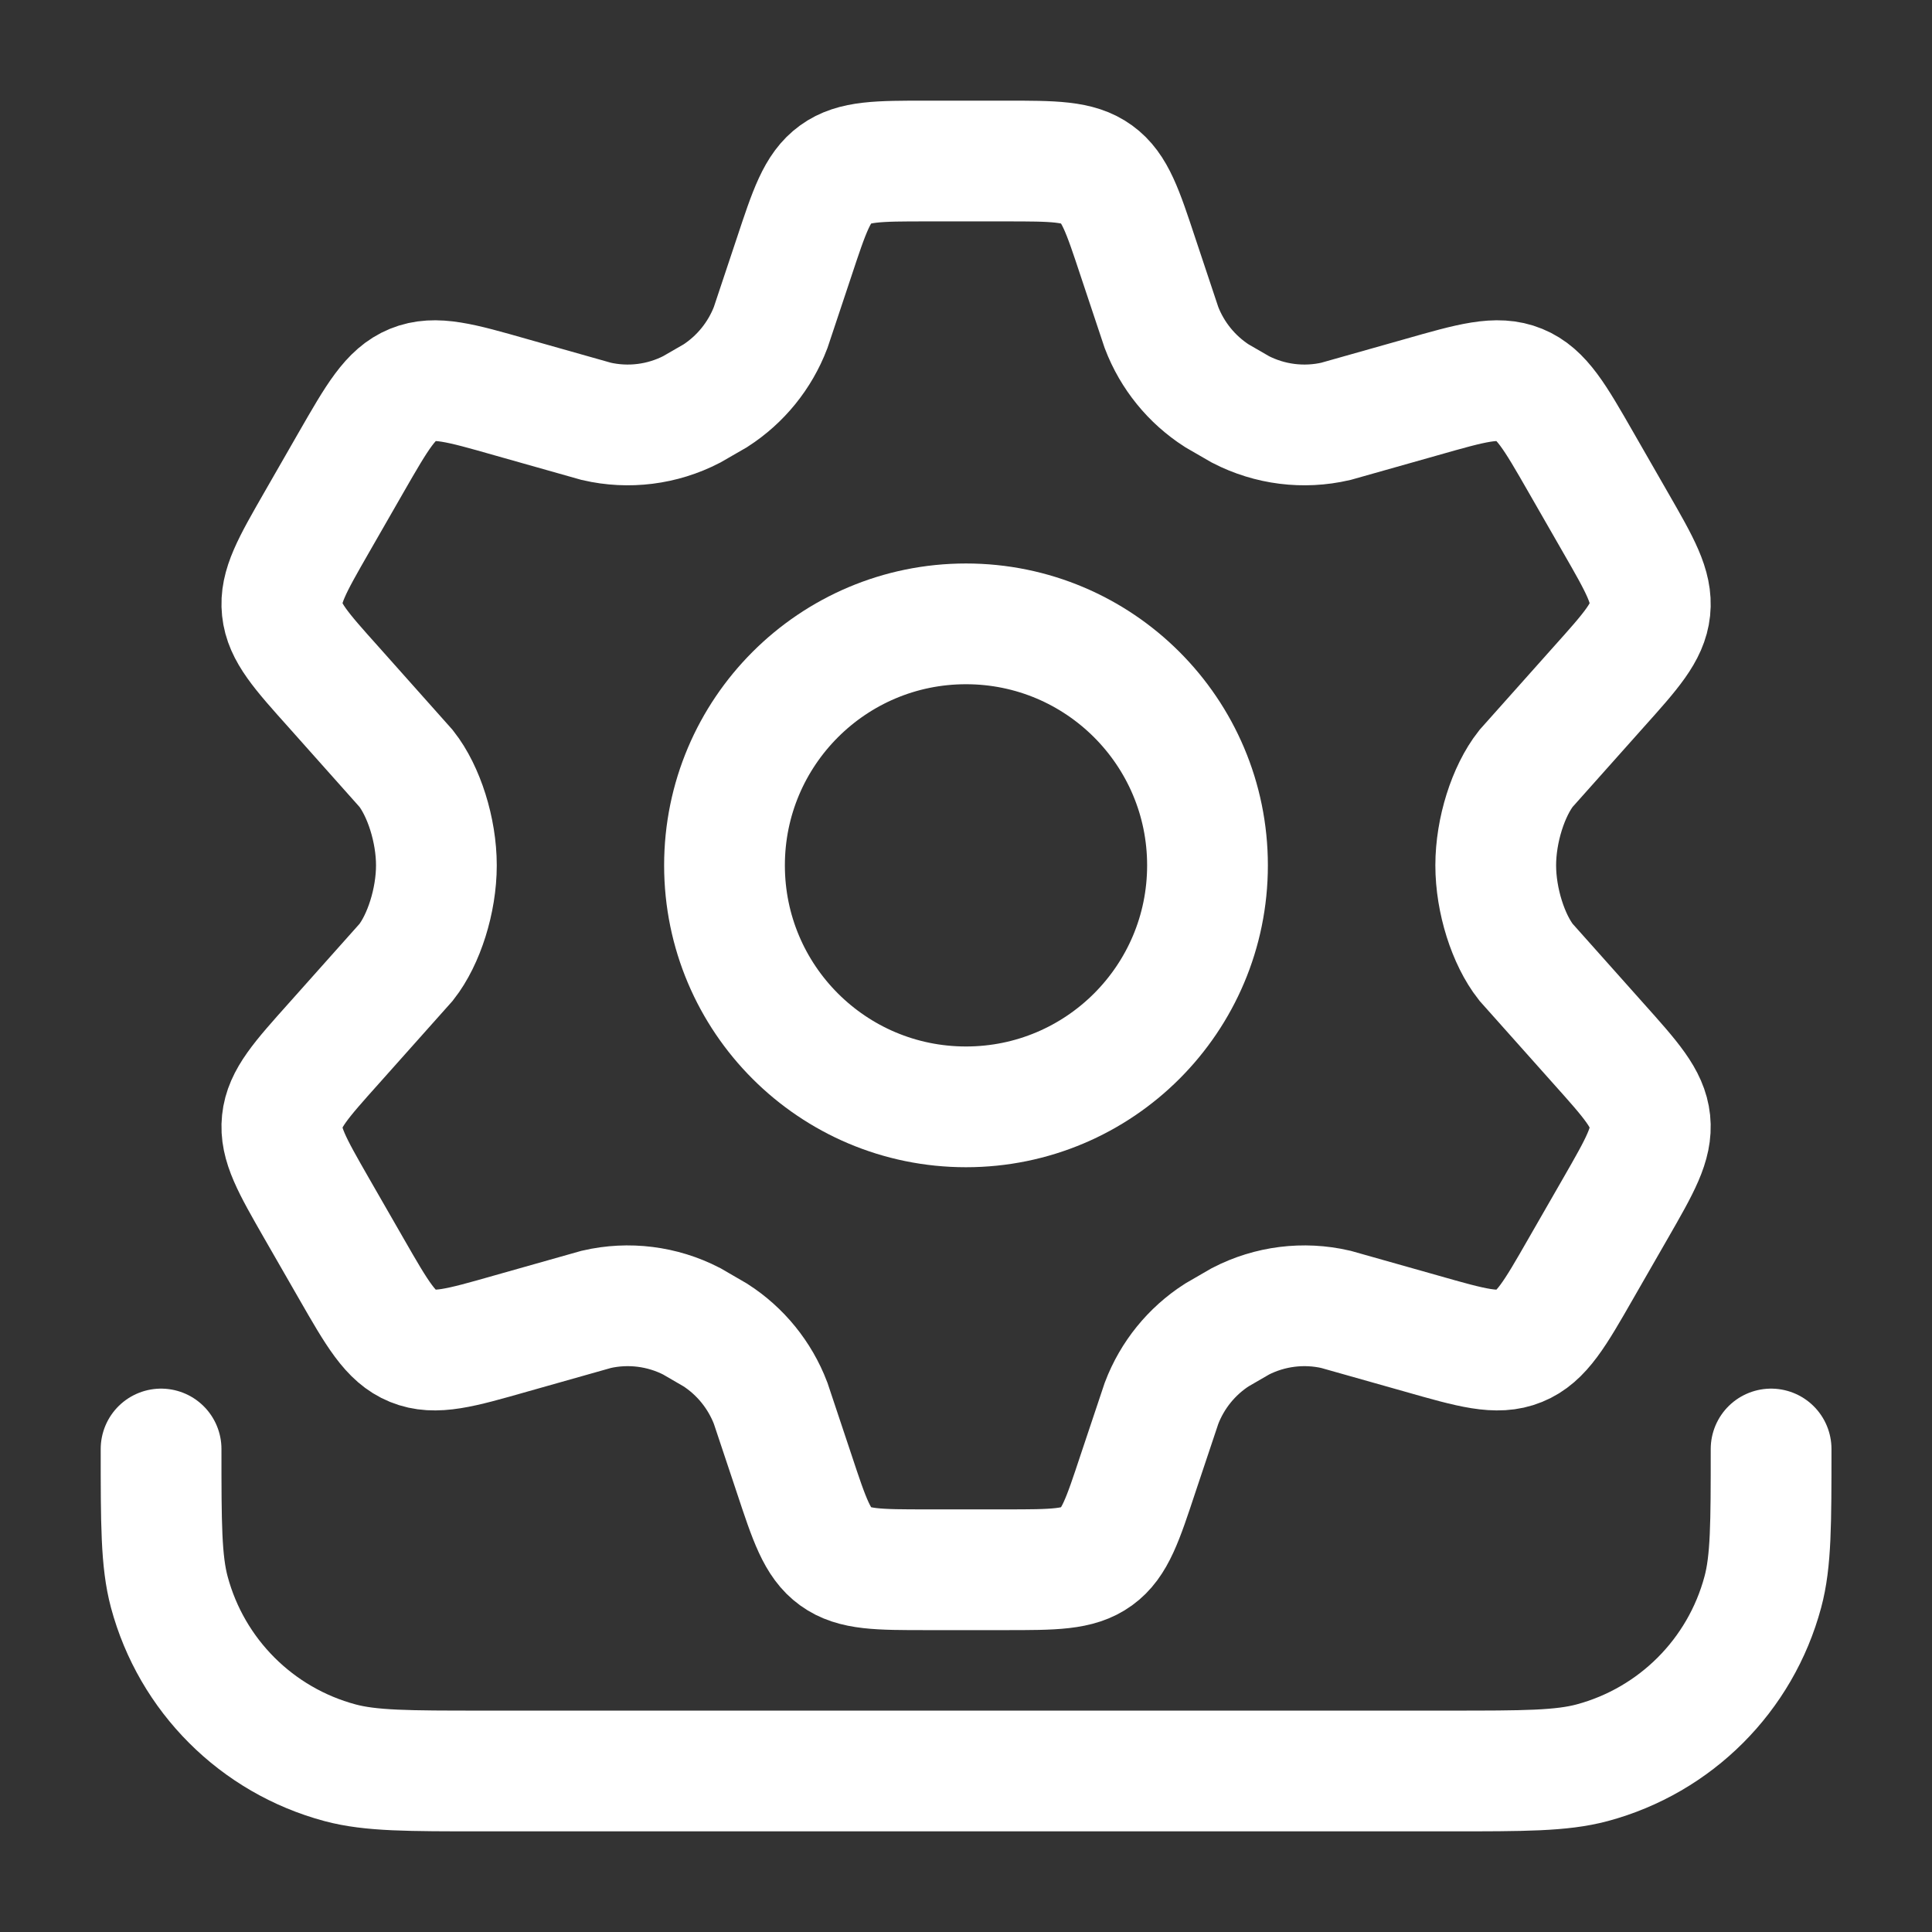 <svg width="32" height="32" viewBox="0 0 32 32" fill="none" xmlns="http://www.w3.org/2000/svg">
<rect x="0" y="0" width="32" height="32" fill="#333333" stroke="none"/>
<path d="M20 14.333C20 16.543 18.209 18.333 16 18.333C13.791 18.333 12 16.543 12 14.333C12 12.124 13.791 10.333 16 10.333C18.209 10.333 20 12.124 20 14.333Z" stroke="white" stroke-width="2"/>
<path d="M26.759 8.656L26.185 7.656C25.752 6.901 25.535 6.523 25.165 6.372C24.796 6.221 24.379 6.34 23.544 6.578L22.125 6.979C21.592 7.102 21.033 7.032 20.546 6.781L20.155 6.555C19.737 6.286 19.416 5.891 19.238 5.426L18.85 4.262C18.595 3.492 18.468 3.107 18.164 2.887C17.86 2.667 17.456 2.667 16.649 2.667H15.353C14.546 2.667 14.143 2.667 13.839 2.887C13.535 3.107 13.407 3.492 13.152 4.262L12.764 5.426C12.586 5.891 12.265 6.286 11.848 6.555L11.456 6.781C10.97 7.032 10.41 7.102 9.877 6.979L8.459 6.578C7.624 6.34 7.206 6.221 6.837 6.372C6.468 6.523 6.251 6.901 5.817 7.656L5.243 8.656C4.837 9.364 4.633 9.718 4.673 10.096C4.712 10.473 4.985 10.777 5.529 11.384L6.727 12.729C7.02 13.101 7.228 13.75 7.228 14.333C7.228 14.917 7.02 15.565 6.728 15.937L5.529 17.282C4.985 17.89 4.712 18.194 4.673 18.571C4.633 18.948 4.837 19.302 5.243 20.011L5.817 21.01C6.251 21.766 6.468 22.144 6.837 22.294C7.206 22.445 7.624 22.326 8.459 22.088L9.877 21.687C10.41 21.564 10.97 21.634 11.457 21.885L11.848 22.112C12.265 22.38 12.586 22.776 12.764 23.241L13.152 24.404C13.407 25.174 13.535 25.56 13.839 25.78C14.143 26 14.546 26 15.353 26H16.649C17.456 26 17.86 26 18.164 25.78C18.468 25.56 18.595 25.174 18.85 24.404L19.239 23.241C19.416 22.776 19.737 22.38 20.154 22.112L20.546 21.885C21.033 21.634 21.592 21.564 22.125 21.687L23.544 22.088C24.379 22.326 24.796 22.445 25.165 22.294C25.535 22.144 25.752 21.766 26.185 21.01L26.759 20.011C27.166 19.302 27.369 18.948 27.33 18.571C27.29 18.194 27.018 17.89 26.474 17.282L25.275 15.937C24.982 15.565 24.774 14.917 24.774 14.333C24.774 13.75 24.982 13.101 25.275 12.729L26.474 11.384C27.018 10.777 27.29 10.473 27.33 10.096C27.369 9.718 27.166 9.364 26.759 8.656Z" stroke="white" stroke-width="2" stroke-linecap="round"/>
<path d="M29.335 24C29.335 25.24 29.335 25.86 29.198 26.369C28.828 27.749 27.75 28.827 26.37 29.197C25.861 29.333 25.241 29.333 24.001 29.333H8.001C6.761 29.333 6.141 29.333 5.633 29.197C4.252 28.827 3.174 27.749 2.804 26.369C2.668 25.86 2.668 25.24 2.668 24" stroke="white" stroke-width="2" stroke-linecap="round"/>
</svg>
